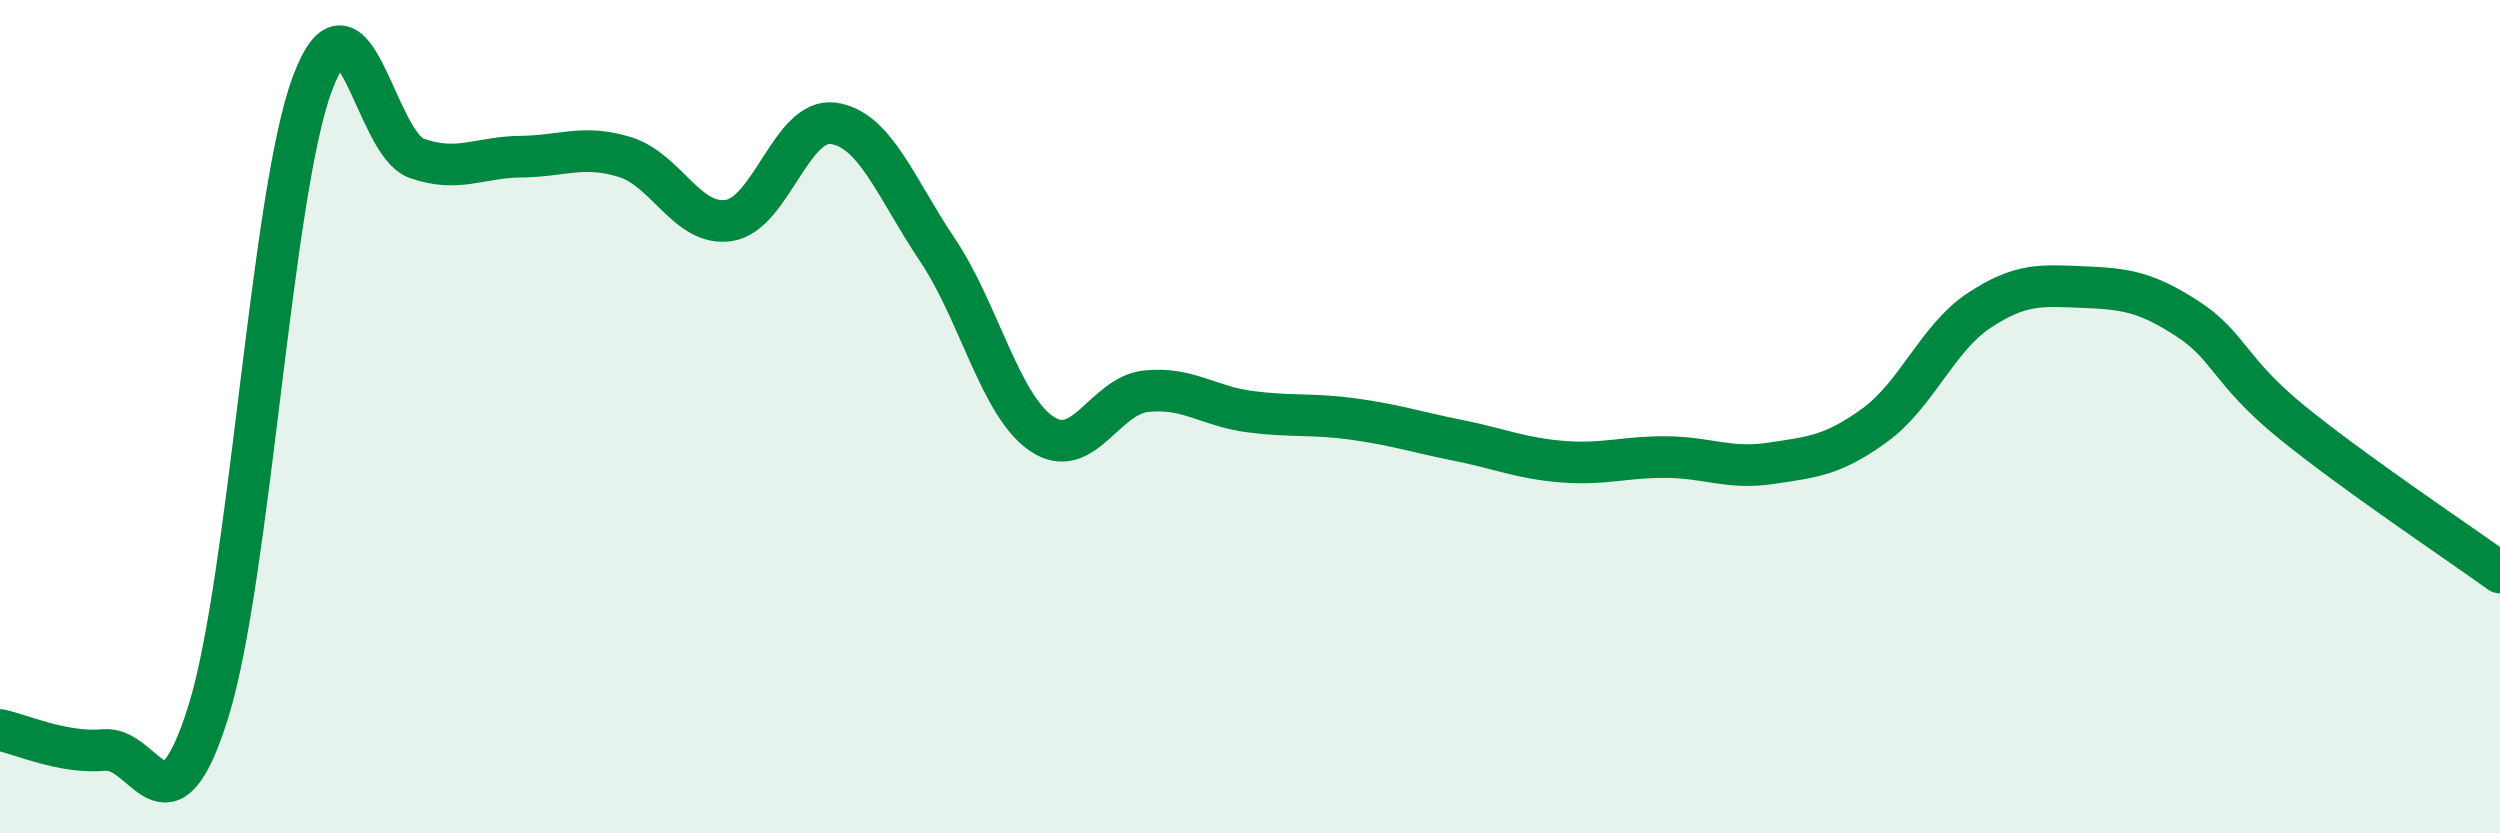 
    <svg width="60" height="20" viewBox="0 0 60 20" xmlns="http://www.w3.org/2000/svg">
      <path
        d="M 0,17.52 C 0.5,17.62 1.5,18.09 2.5,18 C 3.5,17.91 4,20.28 5,17.08 C 6,13.88 6.5,4.66 7.5,2 C 8.5,-0.66 9,3.45 10,3.8 C 11,4.15 11.5,3.77 12.5,3.76 C 13.5,3.75 14,3.46 15,3.77 C 16,4.08 16.5,5.45 17.5,5.29 C 18.5,5.13 19,2.82 20,2.96 C 21,3.1 21.5,4.51 22.5,6 C 23.5,7.49 24,9.73 25,10.41 C 26,11.09 26.5,9.5 27.5,9.39 C 28.5,9.28 29,9.75 30,9.88 C 31,10.01 31.5,9.92 32.5,10.06 C 33.5,10.2 34,10.37 35,10.57 C 36,10.77 36.5,11 37.5,11.08 C 38.5,11.16 39,10.96 40,10.97 C 41,10.98 41.5,11.27 42.5,11.12 C 43.5,10.97 44,10.93 45,10.2 C 46,9.47 46.5,8.11 47.5,7.45 C 48.5,6.79 49,6.85 50,6.89 C 51,6.93 51.5,7 52.5,7.65 C 53.5,8.3 53.5,8.91 55,10.13 C 56.5,11.35 59,13.02 60,13.74L60 20L0 20Z"
        fill="#008740"
        opacity="0.1"
        stroke-linecap="round"
        stroke-linejoin="round"
      />
      <path
        d="M 0,17.52 C 0.5,17.62 1.5,18.09 2.5,18 C 3.5,17.91 4,20.28 5,17.08 C 6,13.88 6.5,4.66 7.5,2 C 8.5,-0.66 9,3.45 10,3.8 C 11,4.15 11.5,3.77 12.5,3.76 C 13.5,3.75 14,3.46 15,3.77 C 16,4.08 16.5,5.45 17.5,5.29 C 18.5,5.13 19,2.82 20,2.96 C 21,3.1 21.5,4.51 22.5,6 C 23.5,7.49 24,9.73 25,10.41 C 26,11.09 26.5,9.5 27.5,9.39 C 28.5,9.28 29,9.75 30,9.88 C 31,10.01 31.5,9.92 32.5,10.06 C 33.5,10.2 34,10.37 35,10.57 C 36,10.77 36.5,11 37.5,11.08 C 38.5,11.16 39,10.96 40,10.97 C 41,10.98 41.5,11.27 42.5,11.12 C 43.5,10.97 44,10.93 45,10.2 C 46,9.47 46.5,8.11 47.5,7.45 C 48.5,6.79 49,6.85 50,6.89 C 51,6.93 51.5,7 52.5,7.65 C 53.5,8.3 53.5,8.91 55,10.13 C 56.5,11.35 59,13.02 60,13.74"
        stroke="#008740"
        stroke-width="1"
        fill="none"
        stroke-linecap="round"
        stroke-linejoin="round"
      />
    </svg>
  